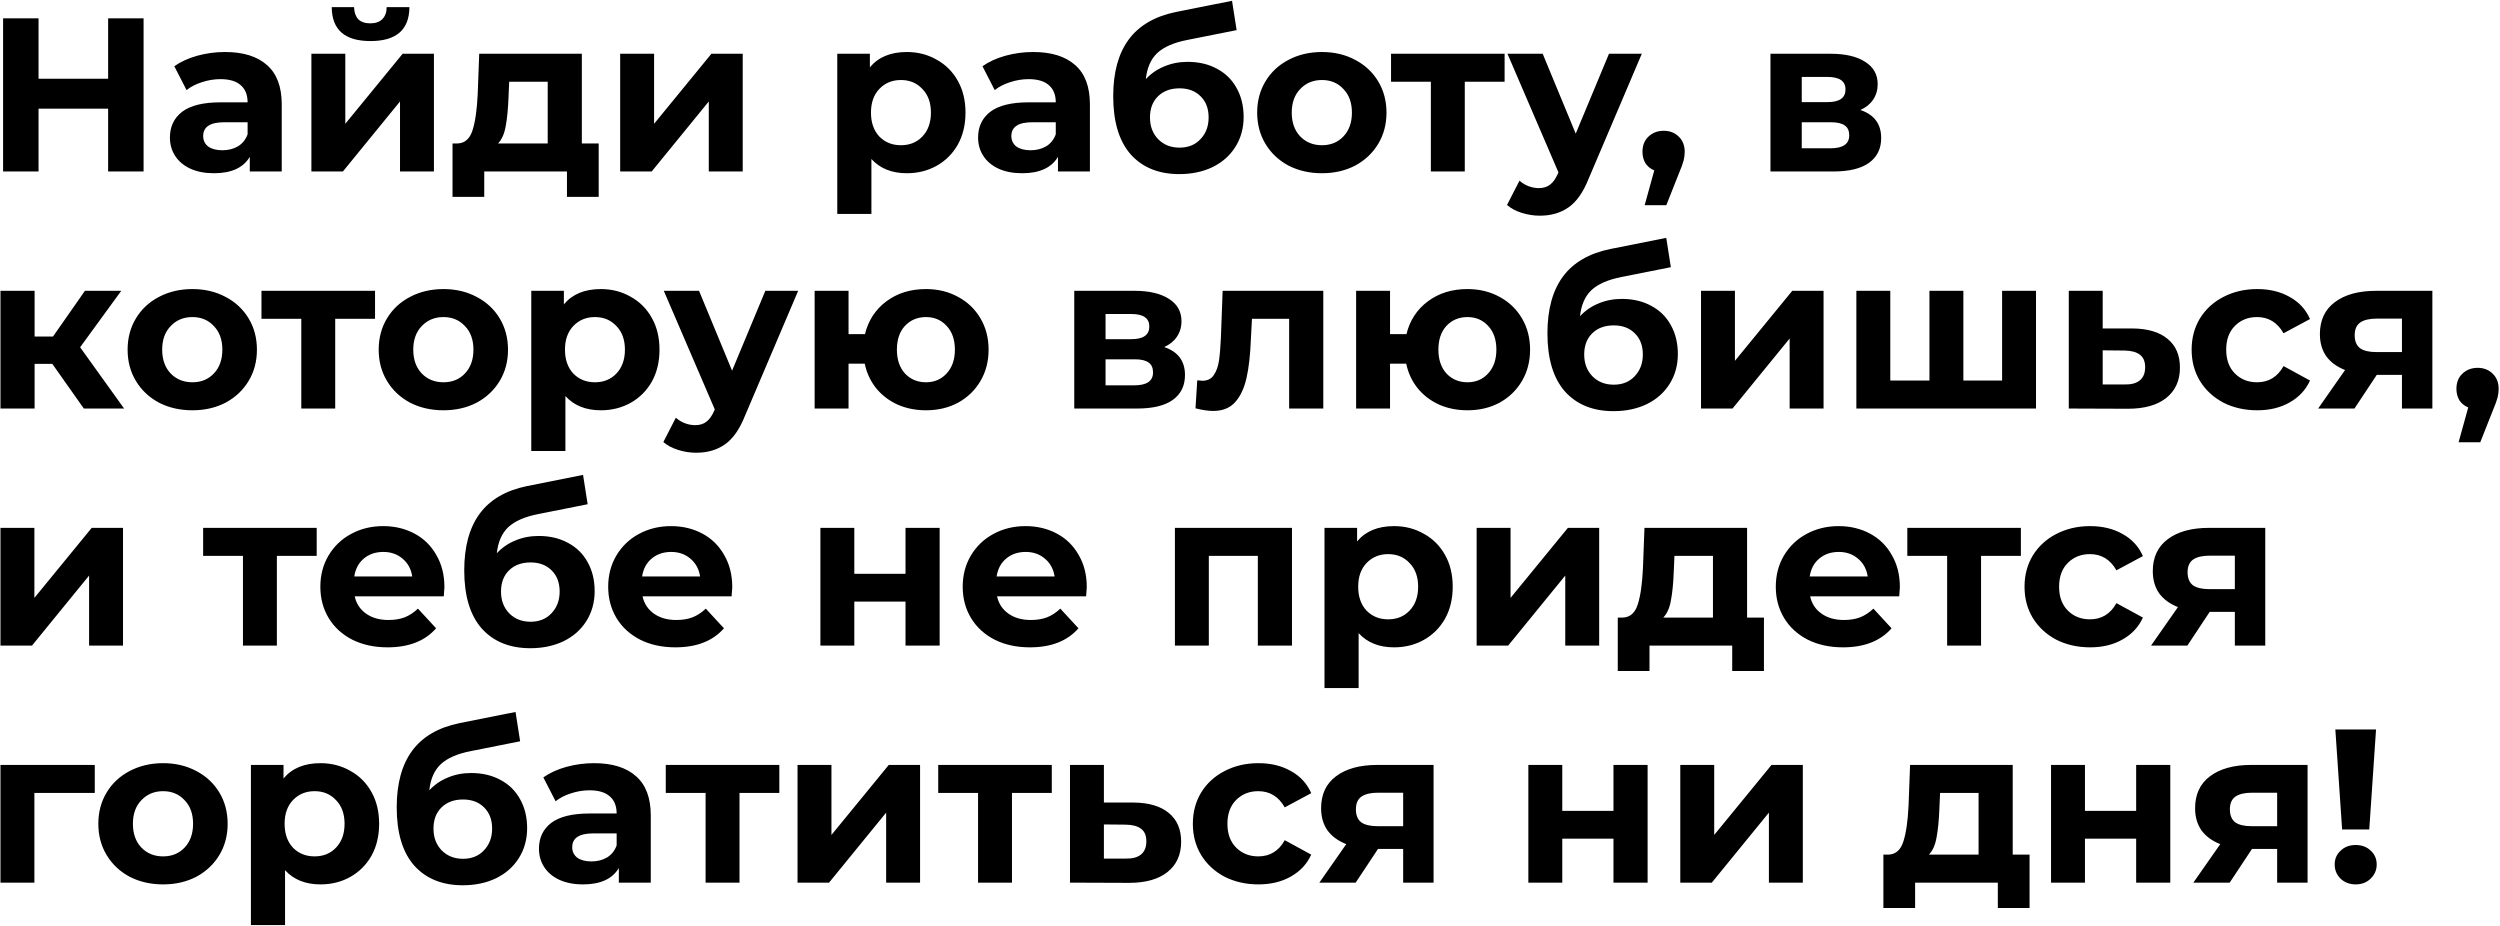 <?xml version="1.0" encoding="UTF-8"?> <svg xmlns="http://www.w3.org/2000/svg" width="1371" height="508" viewBox="0 0 1371 508" fill="none"> <path d="M78.738 10.041V94.041H59.298V59.601H21.138V94.041H1.698V10.041H21.138V43.161H59.298V10.041H78.738ZM123.424 28.521C133.424 28.521 141.104 30.921 146.464 35.721C151.824 40.441 154.504 47.601 154.504 57.201V94.041H136.984V86.001C133.464 92.001 126.904 95.001 117.304 95.001C112.344 95.001 108.024 94.161 104.344 92.481C100.744 90.801 97.984 88.481 96.064 85.521C94.144 82.561 93.184 79.201 93.184 75.441C93.184 69.441 95.424 64.721 99.904 61.281C104.464 57.841 111.464 56.121 120.904 56.121H135.784C135.784 52.041 134.544 48.921 132.064 46.761C129.584 44.521 125.864 43.401 120.904 43.401C117.464 43.401 114.064 43.961 110.704 45.081C107.424 46.121 104.624 47.561 102.304 49.401L95.584 36.321C99.104 33.841 103.304 31.921 108.184 30.561C113.144 29.201 118.224 28.521 123.424 28.521ZM121.984 82.401C125.184 82.401 128.024 81.681 130.504 80.241C132.984 78.721 134.744 76.521 135.784 73.641V67.041H122.944C115.264 67.041 111.424 69.561 111.424 74.601C111.424 77.001 112.344 78.921 114.184 80.361C116.104 81.721 118.704 82.401 121.984 82.401ZM170.766 29.481H189.366V67.881L220.806 29.481H237.966V94.041H219.366V55.641L188.046 94.041H170.766V29.481ZM203.166 22.521C189.086 22.521 182.006 16.321 181.926 3.921H194.166C194.246 6.721 195.006 8.921 196.446 10.521C197.966 12.041 200.166 12.801 203.046 12.801C205.926 12.801 208.126 12.041 209.646 10.521C211.246 8.921 212.046 6.721 212.046 3.921H224.526C224.446 16.321 217.326 22.521 203.166 22.521ZM328.321 78.681V107.961H310.921V94.041H265.561V107.961H248.161V78.681H250.801C254.801 78.601 257.561 76.241 259.081 71.601C260.601 66.961 261.561 60.361 261.961 51.801L262.801 29.481H319.081V78.681H328.321ZM278.881 53.121C278.641 59.681 278.121 65.041 277.321 69.201C276.601 73.361 275.201 76.521 273.121 78.681H300.361V44.841H279.241L278.881 53.121ZM340.102 29.481H358.702V67.881L390.142 29.481H407.302V94.041H388.702V55.641L357.382 94.041H340.102V29.481ZM497.321 28.521C503.321 28.521 508.761 29.921 513.641 32.721C518.601 35.441 522.481 39.321 525.281 44.361C528.081 49.321 529.481 55.121 529.481 61.761C529.481 68.401 528.081 74.241 525.281 79.281C522.481 84.241 518.601 88.121 513.641 90.921C508.761 93.641 503.321 95.001 497.321 95.001C489.081 95.001 482.601 92.401 477.881 87.201V117.321H459.161V29.481H477.041V36.921C481.681 31.321 488.441 28.521 497.321 28.521ZM494.081 79.641C498.881 79.641 502.801 78.041 505.841 74.841C508.961 71.561 510.521 67.201 510.521 61.761C510.521 56.321 508.961 52.001 505.841 48.801C502.801 45.521 498.881 43.881 494.081 43.881C489.281 43.881 485.321 45.521 482.201 48.801C479.161 52.001 477.641 56.321 477.641 61.761C477.641 67.201 479.161 71.561 482.201 74.841C485.321 78.041 489.281 79.641 494.081 79.641ZM566.627 28.521C576.627 28.521 584.307 30.921 589.667 35.721C595.027 40.441 597.707 47.601 597.707 57.201V94.041H580.187V86.001C576.667 92.001 570.107 95.001 560.507 95.001C555.547 95.001 551.227 94.161 547.547 92.481C543.947 90.801 541.187 88.481 539.267 85.521C537.347 82.561 536.387 79.201 536.387 75.441C536.387 69.441 538.627 64.721 543.107 61.281C547.667 57.841 554.667 56.121 564.107 56.121H578.987C578.987 52.041 577.747 48.921 575.267 46.761C572.787 44.521 569.067 43.401 564.107 43.401C560.667 43.401 557.267 43.961 553.907 45.081C550.627 46.121 547.827 47.561 545.507 49.401L538.787 36.321C542.307 33.841 546.507 31.921 551.387 30.561C556.347 29.201 561.427 28.521 566.627 28.521ZM565.187 82.401C568.387 82.401 571.227 81.681 573.707 80.241C576.187 78.721 577.947 76.521 578.987 73.641V67.041H566.147C558.467 67.041 554.627 69.561 554.627 74.601C554.627 77.001 555.547 78.921 557.387 80.361C559.307 81.721 561.907 82.401 565.187 82.401ZM651.289 33.921C657.449 33.921 662.849 35.201 667.489 37.761C672.129 40.241 675.689 43.761 678.169 48.321C680.729 52.881 682.009 58.161 682.009 64.161C682.009 70.321 680.489 75.801 677.449 80.601C674.489 85.321 670.329 89.001 664.969 91.641C659.609 94.201 653.529 95.481 646.729 95.481C635.449 95.481 626.569 91.881 620.089 84.681C613.689 77.401 610.489 66.761 610.489 52.761C610.489 39.801 613.289 29.481 618.889 21.801C624.569 14.041 633.249 8.961 644.929 6.561L675.649 0.441L678.169 16.521L651.049 21.921C643.689 23.361 638.209 25.761 634.609 29.121C631.089 32.481 629.009 37.241 628.369 43.401C631.169 40.361 634.529 38.041 638.449 36.441C642.369 34.761 646.649 33.921 651.289 33.921ZM646.849 80.961C651.649 80.961 655.489 79.401 658.369 76.281C661.329 73.161 662.809 69.201 662.809 64.401C662.809 59.521 661.329 55.641 658.369 52.761C655.489 49.881 651.649 48.441 646.849 48.441C641.969 48.441 638.049 49.881 635.089 52.761C632.129 55.641 630.649 59.521 630.649 64.401C630.649 69.281 632.169 73.281 635.209 76.401C638.249 79.441 642.129 80.961 646.849 80.961ZM724.951 95.001C718.151 95.001 712.031 93.601 706.591 90.801C701.231 87.921 697.031 83.961 693.991 78.921C690.951 73.881 689.431 68.161 689.431 61.761C689.431 55.361 690.951 49.641 693.991 44.601C697.031 39.561 701.231 35.641 706.591 32.841C712.031 29.961 718.151 28.521 724.951 28.521C731.751 28.521 737.831 29.961 743.191 32.841C748.551 35.641 752.751 39.561 755.791 44.601C758.831 49.641 760.351 55.361 760.351 61.761C760.351 68.161 758.831 73.881 755.791 78.921C752.751 83.961 748.551 87.921 743.191 90.801C737.831 93.601 731.751 95.001 724.951 95.001ZM724.951 79.641C729.751 79.641 733.671 78.041 736.711 74.841C739.831 71.561 741.391 67.201 741.391 61.761C741.391 56.321 739.831 52.001 736.711 48.801C733.671 45.521 729.751 43.881 724.951 43.881C720.151 43.881 716.191 45.521 713.071 48.801C709.951 52.001 708.391 56.321 708.391 61.761C708.391 67.201 709.951 71.561 713.071 74.841C716.191 78.041 720.151 79.641 724.951 79.641ZM825.123 44.841H803.283V94.041H784.683V44.841H762.843V29.481H825.123V44.841ZM900.368 29.481L871.208 98.001C868.248 105.441 864.568 110.681 860.168 113.721C855.848 116.761 850.608 118.281 844.448 118.281C841.088 118.281 837.768 117.761 834.488 116.721C831.208 115.681 828.528 114.241 826.447 112.401L833.288 99.081C834.728 100.361 836.368 101.361 838.208 102.081C840.128 102.801 842.008 103.161 843.848 103.161C846.408 103.161 848.488 102.521 850.088 101.241C851.688 100.041 853.128 98.001 854.408 95.121L854.648 94.521L826.688 29.481H846.008L864.128 73.281L882.368 29.481H900.368ZM912.371 71.721C915.731 71.721 918.491 72.801 920.651 74.961C922.811 77.041 923.891 79.801 923.891 83.241C923.891 84.841 923.691 86.441 923.291 88.041C922.891 89.641 922.011 92.041 920.651 95.241L913.811 112.521H901.931L907.211 93.441C905.211 92.641 903.611 91.361 902.411 89.601C901.291 87.761 900.731 85.641 900.731 83.241C900.731 79.801 901.811 77.041 903.971 74.961C906.211 72.801 909.011 71.721 912.371 71.721ZM1020.24 60.321C1027.84 62.881 1031.64 68.001 1031.64 75.681C1031.64 81.521 1029.44 86.041 1025.04 89.241C1020.64 92.441 1014.08 94.041 1005.36 94.041H970.922V29.481H1003.92C1012 29.481 1018.32 30.961 1022.88 33.921C1027.44 36.801 1029.72 40.881 1029.72 46.161C1029.72 49.361 1028.88 52.201 1027.2 54.681C1025.6 57.081 1023.28 58.961 1020.24 60.321ZM988.082 56.001H1002.24C1008.8 56.001 1012.08 53.681 1012.08 49.041C1012.08 44.481 1008.8 42.201 1002.24 42.201H988.082V56.001ZM1003.8 81.321C1010.68 81.321 1014.12 78.961 1014.12 74.241C1014.12 71.761 1013.32 69.961 1011.72 68.841C1010.12 67.641 1007.6 67.041 1004.16 67.041H988.082V81.321H1003.8ZM28.698 199.561H18.978V224.041H0.258V159.481H18.978V184.561H29.058L46.578 159.481H66.498L43.938 190.441L68.058 224.041H45.978L28.698 199.561ZM105.498 225.001C98.698 225.001 92.578 223.601 87.138 220.801C81.778 217.921 77.578 213.961 74.538 208.921C71.498 203.881 69.978 198.161 69.978 191.761C69.978 185.361 71.498 179.641 74.538 174.601C77.578 169.561 81.778 165.641 87.138 162.841C92.578 159.961 98.698 158.521 105.498 158.521C112.298 158.521 118.378 159.961 123.738 162.841C129.098 165.641 133.298 169.561 136.338 174.601C139.378 179.641 140.898 185.361 140.898 191.761C140.898 198.161 139.378 203.881 136.338 208.921C133.298 213.961 129.098 217.921 123.738 220.801C118.378 223.601 112.298 225.001 105.498 225.001ZM105.498 209.641C110.298 209.641 114.218 208.041 117.258 204.841C120.378 201.561 121.938 197.201 121.938 191.761C121.938 186.321 120.378 182.001 117.258 178.801C114.218 175.521 110.298 173.881 105.498 173.881C100.698 173.881 96.738 175.521 93.618 178.801C90.498 182.001 88.938 186.321 88.938 191.761C88.938 197.201 90.498 201.561 93.618 204.841C96.738 208.041 100.698 209.641 105.498 209.641ZM205.67 174.841H183.83V224.041H165.23V174.841H143.39V159.481H205.67V174.841ZM243.193 225.001C236.393 225.001 230.273 223.601 224.833 220.801C219.473 217.921 215.273 213.961 212.233 208.921C209.193 203.881 207.673 198.161 207.673 191.761C207.673 185.361 209.193 179.641 212.233 174.601C215.273 169.561 219.473 165.641 224.833 162.841C230.273 159.961 236.393 158.521 243.193 158.521C249.993 158.521 256.073 159.961 261.433 162.841C266.793 165.641 270.993 169.561 274.033 174.601C277.073 179.641 278.593 185.361 278.593 191.761C278.593 198.161 277.073 203.881 274.033 208.921C270.993 213.961 266.793 217.921 261.433 220.801C256.073 223.601 249.993 225.001 243.193 225.001ZM243.193 209.641C247.993 209.641 251.913 208.041 254.953 204.841C258.073 201.561 259.633 197.201 259.633 191.761C259.633 186.321 258.073 182.001 254.953 178.801C251.913 175.521 247.993 173.881 243.193 173.881C238.393 173.881 234.433 175.521 231.313 178.801C228.193 182.001 226.633 186.321 226.633 191.761C226.633 197.201 228.193 201.561 231.313 204.841C234.433 208.041 238.393 209.641 243.193 209.641ZM329.509 158.521C335.509 158.521 340.949 159.921 345.829 162.721C350.789 165.441 354.669 169.321 357.469 174.361C360.269 179.321 361.669 185.121 361.669 191.761C361.669 198.401 360.269 204.241 357.469 209.281C354.669 214.241 350.789 218.121 345.829 220.921C340.949 223.641 335.509 225.001 329.509 225.001C321.269 225.001 314.789 222.401 310.069 217.201V247.321H291.349V159.481H309.229V166.921C313.869 161.321 320.629 158.521 329.509 158.521ZM326.269 209.641C331.069 209.641 334.989 208.041 338.029 204.841C341.149 201.561 342.709 197.201 342.709 191.761C342.709 186.321 341.149 182.001 338.029 178.801C334.989 175.521 331.069 173.881 326.269 173.881C321.469 173.881 317.509 175.521 314.389 178.801C311.349 182.001 309.829 186.321 309.829 191.761C309.829 197.201 311.349 201.561 314.389 204.841C317.509 208.041 321.469 209.641 326.269 209.641ZM437.711 159.481L408.551 228.001C405.591 235.441 401.911 240.681 397.511 243.721C393.191 246.761 387.951 248.281 381.791 248.281C378.431 248.281 375.111 247.761 371.831 246.721C368.551 245.681 365.871 244.241 363.791 242.401L370.631 229.081C372.071 230.361 373.711 231.361 375.551 232.081C377.471 232.801 379.351 233.161 381.191 233.161C383.751 233.161 385.831 232.521 387.431 231.241C389.031 230.041 390.471 228.001 391.751 225.121L391.991 224.521L364.031 159.481H383.351L401.471 203.281L419.711 159.481H437.711ZM507.822 158.521C514.382 158.521 520.262 159.961 525.462 162.841C530.662 165.641 534.742 169.561 537.702 174.601C540.662 179.641 542.142 185.361 542.142 191.761C542.142 198.161 540.662 203.881 537.702 208.921C534.742 213.961 530.662 217.921 525.462 220.801C520.262 223.601 514.382 225.001 507.822 225.001C502.142 225.001 496.942 223.961 492.222 221.881C487.502 219.721 483.582 216.721 480.462 212.881C477.342 208.961 475.262 204.481 474.222 199.441H465.342V224.041H446.742V159.481H465.342V183.241H474.342C476.182 175.721 480.102 169.721 486.102 165.241C492.102 160.761 499.342 158.521 507.822 158.521ZM507.822 209.641C512.382 209.641 516.142 208.041 519.102 204.841C522.142 201.561 523.662 197.201 523.662 191.761C523.662 186.241 522.142 181.881 519.102 178.681C516.142 175.481 512.382 173.881 507.822 173.881C503.182 173.881 499.342 175.481 496.302 178.681C493.342 181.881 491.862 186.241 491.862 191.761C491.862 197.201 493.342 201.561 496.302 204.841C499.342 208.041 503.182 209.641 507.822 209.641ZM638.445 190.321C646.045 192.881 649.845 198.001 649.845 205.681C649.845 211.521 647.645 216.041 643.245 219.241C638.845 222.441 632.285 224.041 623.565 224.041H589.125V159.481H622.125C630.205 159.481 636.525 160.961 641.085 163.921C645.645 166.801 647.925 170.881 647.925 176.161C647.925 179.361 647.085 182.201 645.405 184.681C643.805 187.081 641.485 188.961 638.445 190.321ZM606.285 186.001H620.445C627.005 186.001 630.285 183.681 630.285 179.041C630.285 174.481 627.005 172.201 620.445 172.201H606.285V186.001ZM622.005 211.321C628.885 211.321 632.325 208.961 632.325 204.241C632.325 201.761 631.525 199.961 629.925 198.841C628.325 197.641 625.805 197.041 622.365 197.041H606.285V211.321H622.005ZM725.693 159.481V224.041H706.973V174.841H686.573L685.973 186.241C685.653 194.721 684.853 201.761 683.573 207.361C682.293 212.961 680.213 217.361 677.333 220.561C674.453 223.761 670.453 225.361 665.333 225.361C662.613 225.361 659.373 224.881 655.613 223.921L656.573 208.561C657.853 208.721 658.773 208.801 659.333 208.801C662.133 208.801 664.213 207.801 665.573 205.801C667.013 203.721 667.973 201.121 668.453 198.001C668.933 194.801 669.293 190.601 669.533 185.401L670.493 159.481H725.693ZM804.775 158.521C811.335 158.521 817.215 159.961 822.415 162.841C827.615 165.641 831.695 169.561 834.655 174.601C837.615 179.641 839.095 185.361 839.095 191.761C839.095 198.161 837.615 203.881 834.655 208.921C831.695 213.961 827.615 217.921 822.415 220.801C817.215 223.601 811.335 225.001 804.775 225.001C799.095 225.001 793.895 223.961 789.175 221.881C784.455 219.721 780.535 216.721 777.415 212.881C774.295 208.961 772.215 204.481 771.175 199.441H762.295V224.041H743.695V159.481H762.295V183.241H771.295C773.135 175.721 777.055 169.721 783.055 165.241C789.055 160.761 796.295 158.521 804.775 158.521ZM804.775 209.641C809.335 209.641 813.095 208.041 816.055 204.841C819.095 201.561 820.615 197.201 820.615 191.761C820.615 186.241 819.095 181.881 816.055 178.681C813.095 175.481 809.335 173.881 804.775 173.881C800.135 173.881 796.295 175.481 793.255 178.681C790.295 181.881 788.815 186.241 788.815 191.761C788.815 197.201 790.295 201.561 793.255 204.841C796.295 208.041 800.135 209.641 804.775 209.641ZM889.414 163.921C895.574 163.921 900.974 165.201 905.614 167.761C910.254 170.241 913.814 173.761 916.294 178.321C918.854 182.881 920.134 188.161 920.134 194.161C920.134 200.321 918.614 205.801 915.574 210.601C912.614 215.321 908.454 219.001 903.094 221.641C897.734 224.201 891.654 225.481 884.854 225.481C873.574 225.481 864.694 221.881 858.214 214.681C851.814 207.401 848.614 196.761 848.614 182.761C848.614 169.801 851.414 159.481 857.014 151.801C862.694 144.041 871.374 138.961 883.054 136.561L913.774 130.441L916.294 146.521L889.174 151.921C881.814 153.361 876.334 155.761 872.734 159.121C869.214 162.481 867.134 167.241 866.494 173.401C869.294 170.361 872.654 168.041 876.574 166.441C880.494 164.761 884.774 163.921 889.414 163.921ZM884.974 210.961C889.774 210.961 893.614 209.401 896.494 206.281C899.454 203.161 900.934 199.201 900.934 194.401C900.934 189.521 899.454 185.641 896.494 182.761C893.614 179.881 889.774 178.441 884.974 178.441C880.094 178.441 876.174 179.881 873.214 182.761C870.254 185.641 868.774 189.521 868.774 194.401C868.774 199.281 870.294 203.281 873.334 206.401C876.374 209.441 880.254 210.961 884.974 210.961ZM932.836 159.481H951.436V197.881L982.876 159.481H1000.04V224.041H981.436V185.641L950.116 224.041H932.836V159.481ZM1116.55 159.481V224.041H1018.03V159.481H1036.63V208.681H1058.11V159.481H1076.71V208.681H1097.95V159.481H1116.55ZM1169.44 180.121C1177.84 180.201 1184.28 182.121 1188.76 185.881C1193.24 189.561 1195.48 194.801 1195.48 201.601C1195.48 208.721 1192.96 214.281 1187.92 218.281C1182.96 222.201 1175.96 224.161 1166.92 224.161L1134.52 224.041V159.481H1153.12V180.121H1169.44ZM1165.24 210.841C1168.84 210.921 1171.6 210.161 1173.52 208.561C1175.44 206.961 1176.4 204.561 1176.4 201.361C1176.4 198.241 1175.44 195.961 1173.52 194.521C1171.68 193.081 1168.92 192.321 1165.24 192.241L1153.12 192.121V210.841H1165.24ZM1237.89 225.001C1231.01 225.001 1224.81 223.601 1219.29 220.801C1213.85 217.921 1209.57 213.961 1206.45 208.921C1203.41 203.881 1201.89 198.161 1201.89 191.761C1201.89 185.361 1203.41 179.641 1206.45 174.601C1209.57 169.561 1213.85 165.641 1219.29 162.841C1224.81 159.961 1231.01 158.521 1237.89 158.521C1244.69 158.521 1250.61 159.961 1255.65 162.841C1260.77 165.641 1264.49 169.681 1266.81 174.961L1252.29 182.761C1248.93 176.841 1244.09 173.881 1237.77 173.881C1232.89 173.881 1228.85 175.481 1225.65 178.681C1222.45 181.881 1220.85 186.241 1220.85 191.761C1220.85 197.281 1222.45 201.641 1225.65 204.841C1228.85 208.041 1232.89 209.641 1237.77 209.641C1244.17 209.641 1249.01 206.681 1252.29 200.761L1266.81 208.681C1264.49 213.801 1260.77 217.801 1255.65 220.681C1250.61 223.561 1244.69 225.001 1237.89 225.001ZM1333.91 159.481V224.041H1317.23V205.561H1303.43L1291.19 224.041H1271.27L1286.03 202.921C1281.55 201.161 1278.11 198.641 1275.71 195.361C1273.39 192.001 1272.23 187.961 1272.23 183.241C1272.23 175.641 1274.95 169.801 1280.39 165.721C1285.91 161.561 1293.47 159.481 1303.07 159.481H1333.91ZM1303.43 174.721C1299.43 174.721 1296.39 175.441 1294.31 176.881C1292.31 178.321 1291.31 180.641 1291.31 183.841C1291.31 187.041 1292.27 189.401 1294.19 190.921C1296.19 192.361 1299.19 193.081 1303.19 193.081H1317.23V174.721H1303.43ZM1358.74 201.721C1362.1 201.721 1364.86 202.801 1367.02 204.961C1369.18 207.041 1370.26 209.801 1370.26 213.241C1370.26 214.841 1370.06 216.441 1369.66 218.041C1369.26 219.641 1368.38 222.041 1367.02 225.241L1360.18 242.521H1348.3L1353.58 223.441C1351.58 222.641 1349.98 221.361 1348.78 219.601C1347.66 217.761 1347.1 215.641 1347.1 213.241C1347.1 209.801 1348.18 207.041 1350.34 204.961C1352.58 202.801 1355.38 201.721 1358.74 201.721ZM0.258 289.481H18.858V327.881L50.298 289.481H67.458V354.041H48.858V315.641L17.538 354.041H0.258V289.481ZM173.678 304.841H151.838V354.041H133.238V304.841H111.398V289.481H173.678V304.841ZM243.721 322.001C243.721 322.241 243.601 323.921 243.361 327.041H194.521C195.401 331.041 197.481 334.201 200.761 336.521C204.041 338.841 208.121 340.001 213.001 340.001C216.361 340.001 219.321 339.521 221.881 338.561C224.521 337.521 226.961 335.921 229.201 333.761L239.161 344.561C233.081 351.521 224.201 355.001 212.521 355.001C205.241 355.001 198.801 353.601 193.201 350.801C187.601 347.921 183.281 343.961 180.241 338.921C177.201 333.881 175.681 328.161 175.681 321.761C175.681 315.441 177.161 309.761 180.121 304.721C183.161 299.601 187.281 295.641 192.481 292.841C197.761 289.961 203.641 288.521 210.121 288.521C216.441 288.521 222.161 289.881 227.281 292.601C232.401 295.321 236.401 299.241 239.281 304.361C242.241 309.401 243.721 315.281 243.721 322.001ZM210.241 302.681C206.001 302.681 202.441 303.881 199.561 306.281C196.681 308.681 194.921 311.961 194.281 316.121H226.081C225.441 312.041 223.681 308.801 220.801 306.401C217.921 303.921 214.401 302.681 210.241 302.681ZM295.39 293.921C301.55 293.921 306.95 295.201 311.59 297.761C316.23 300.241 319.79 303.761 322.27 308.321C324.83 312.881 326.11 318.161 326.11 324.161C326.11 330.321 324.59 335.801 321.55 340.601C318.59 345.321 314.43 349.001 309.07 351.641C303.71 354.201 297.63 355.481 290.83 355.481C279.55 355.481 270.67 351.881 264.19 344.681C257.79 337.401 254.59 326.761 254.59 312.761C254.59 299.801 257.39 289.481 262.99 281.801C268.67 274.041 277.35 268.961 289.03 266.561L319.75 260.441L322.27 276.521L295.15 281.921C287.79 283.361 282.31 285.761 278.71 289.121C275.19 292.481 273.11 297.241 272.47 303.401C275.27 300.361 278.63 298.041 282.55 296.441C286.47 294.761 290.75 293.921 295.39 293.921ZM290.95 340.961C295.75 340.961 299.59 339.401 302.47 336.281C305.43 333.161 306.91 329.201 306.91 324.401C306.91 319.521 305.43 315.641 302.47 312.761C299.59 309.881 295.75 308.441 290.95 308.441C286.07 308.441 282.15 309.881 279.19 312.761C276.23 315.641 274.75 319.521 274.75 324.401C274.75 329.281 276.27 333.281 279.31 336.401C282.35 339.441 286.23 340.961 290.95 340.961ZM401.573 322.001C401.573 322.241 401.453 323.921 401.213 327.041H352.373C353.253 331.041 355.333 334.201 358.613 336.521C361.893 338.841 365.973 340.001 370.853 340.001C374.213 340.001 377.173 339.521 379.733 338.561C382.373 337.521 384.813 335.921 387.053 333.761L397.013 344.561C390.933 351.521 382.053 355.001 370.373 355.001C363.093 355.001 356.653 353.601 351.053 350.801C345.453 347.921 341.133 343.961 338.093 338.921C335.053 333.881 333.533 328.161 333.533 321.761C333.533 315.441 335.013 309.761 337.973 304.721C341.013 299.601 345.133 295.641 350.333 292.841C355.613 289.961 361.493 288.521 367.973 288.521C374.293 288.521 380.013 289.881 385.133 292.601C390.253 295.321 394.253 299.241 397.133 304.361C400.093 309.401 401.573 315.281 401.573 322.001ZM368.093 302.681C363.853 302.681 360.293 303.881 357.413 306.281C354.533 308.681 352.773 311.961 352.133 316.121H383.933C383.293 312.041 381.533 308.801 378.653 306.401C375.773 303.921 372.253 302.681 368.093 302.681ZM449.906 289.481H468.506V314.681H496.586V289.481H515.306V354.041H496.586V329.921H468.506V354.041H449.906V289.481ZM595.987 322.001C595.987 322.241 595.867 323.921 595.627 327.041H546.787C547.667 331.041 549.747 334.201 553.027 336.521C556.307 338.841 560.387 340.001 565.267 340.001C568.627 340.001 571.587 339.521 574.147 338.561C576.787 337.521 579.227 335.921 581.467 333.761L591.427 344.561C585.347 351.521 576.467 355.001 564.787 355.001C557.507 355.001 551.067 353.601 545.467 350.801C539.867 347.921 535.547 343.961 532.507 338.921C529.467 333.881 527.947 328.161 527.947 321.761C527.947 315.441 529.427 309.761 532.387 304.721C535.427 299.601 539.547 295.641 544.747 292.841C550.027 289.961 555.907 288.521 562.387 288.521C568.707 288.521 574.427 289.881 579.547 292.601C584.667 295.321 588.667 299.241 591.547 304.361C594.507 309.401 595.987 315.281 595.987 322.001ZM562.507 302.681C558.267 302.681 554.707 303.881 551.827 306.281C548.947 308.681 547.187 311.961 546.547 316.121H578.347C577.707 312.041 575.947 308.801 573.067 306.401C570.187 303.921 566.667 302.681 562.507 302.681ZM708.52 289.481V354.041H689.8V304.841H662.92V354.041H644.32V289.481H708.52ZM764.509 288.521C770.509 288.521 775.949 289.921 780.829 292.721C785.789 295.441 789.669 299.321 792.469 304.361C795.269 309.321 796.669 315.121 796.669 321.761C796.669 328.401 795.269 334.241 792.469 339.281C789.669 344.241 785.789 348.121 780.829 350.921C775.949 353.641 770.509 355.001 764.509 355.001C756.269 355.001 749.789 352.401 745.069 347.201V377.321H726.349V289.481H744.229V296.921C748.869 291.321 755.629 288.521 764.509 288.521ZM761.269 339.641C766.069 339.641 769.989 338.041 773.029 334.841C776.149 331.561 777.709 327.201 777.709 321.761C777.709 316.321 776.149 312.001 773.029 308.801C769.989 305.521 766.069 303.881 761.269 303.881C756.469 303.881 752.509 305.521 749.389 308.801C746.349 312.001 744.829 316.321 744.829 321.761C744.829 327.201 746.349 331.561 749.389 334.841C752.509 338.041 756.469 339.641 761.269 339.641ZM809.789 289.481H828.389V327.881L859.829 289.481H876.989V354.041H858.389V315.641L827.069 354.041H809.789V289.481ZM967.344 338.681V367.961H949.944V354.041H904.584V367.961H887.184V338.681H889.824C893.824 338.601 896.584 336.241 898.104 331.601C899.624 326.961 900.584 320.361 900.984 311.801L901.824 289.481H958.104V338.681H967.344ZM917.904 313.121C917.664 319.681 917.144 325.041 916.344 329.201C915.624 333.361 914.224 336.521 912.144 338.681H939.384V304.841H918.264L917.904 313.121ZM1041.89 322.001C1041.89 322.241 1041.77 323.921 1041.53 327.041H992.685C993.565 331.041 995.645 334.201 998.925 336.521C1002.21 338.841 1006.29 340.001 1011.17 340.001C1014.53 340.001 1017.49 339.521 1020.05 338.561C1022.69 337.521 1025.13 335.921 1027.37 333.761L1037.33 344.561C1031.25 351.521 1022.37 355.001 1010.69 355.001C1003.41 355.001 996.965 353.601 991.365 350.801C985.765 347.921 981.445 343.961 978.405 338.921C975.365 333.881 973.845 328.161 973.845 321.761C973.845 315.441 975.325 309.761 978.285 304.721C981.325 299.601 985.445 295.641 990.645 292.841C995.925 289.961 1001.81 288.521 1008.29 288.521C1014.61 288.521 1020.33 289.881 1025.45 292.601C1030.57 295.321 1034.57 299.241 1037.45 304.361C1040.41 309.401 1041.89 315.281 1041.89 322.001ZM1008.41 302.681C1004.17 302.681 1000.61 303.881 997.725 306.281C994.845 308.681 993.085 311.961 992.445 316.121H1024.25C1023.61 312.041 1021.85 308.801 1018.97 306.401C1016.09 303.921 1012.57 302.681 1008.41 302.681ZM1108.25 304.841H1086.41V354.041H1067.81V304.841H1045.97V289.481H1108.25V304.841ZM1146.25 355.001C1139.37 355.001 1133.17 353.601 1127.65 350.801C1122.21 347.921 1117.93 343.961 1114.81 338.921C1111.77 333.881 1110.25 328.161 1110.25 321.761C1110.25 315.361 1111.77 309.641 1114.81 304.601C1117.93 299.561 1122.21 295.641 1127.65 292.841C1133.17 289.961 1139.37 288.521 1146.25 288.521C1153.05 288.521 1158.97 289.961 1164.01 292.841C1169.13 295.641 1172.85 299.681 1175.17 304.961L1160.65 312.761C1157.29 306.841 1152.45 303.881 1146.13 303.881C1141.25 303.881 1137.21 305.481 1134.01 308.681C1130.81 311.881 1129.21 316.241 1129.21 321.761C1129.21 327.281 1130.81 331.641 1134.01 334.841C1137.21 338.041 1141.25 339.641 1146.13 339.641C1152.53 339.641 1157.37 336.681 1160.65 330.761L1175.17 338.681C1172.85 343.801 1169.13 347.801 1164.01 350.681C1158.97 353.561 1153.05 355.001 1146.25 355.001ZM1242.27 289.481V354.041H1225.59V335.561H1211.79L1199.55 354.041H1179.63L1194.39 332.921C1189.91 331.161 1186.47 328.641 1184.07 325.361C1181.75 322.001 1180.59 317.961 1180.59 313.241C1180.59 305.641 1183.31 299.801 1188.75 295.721C1194.27 291.561 1201.83 289.481 1211.43 289.481H1242.27ZM1211.79 304.721C1207.79 304.721 1204.75 305.441 1202.67 306.881C1200.67 308.321 1199.67 310.641 1199.67 313.841C1199.67 317.041 1200.63 319.401 1202.55 320.921C1204.55 322.361 1207.55 323.081 1211.55 323.081H1225.59V304.721H1211.79ZM51.978 434.841H18.858V484.041H0.258V419.481H51.978V434.841ZM89.443 485.001C82.643 485.001 76.523 483.601 71.083 480.801C65.723 477.921 61.523 473.961 58.483 468.921C55.443 463.881 53.923 458.161 53.923 451.761C53.923 445.361 55.443 439.641 58.483 434.601C61.523 429.561 65.723 425.641 71.083 422.841C76.523 419.961 82.643 418.521 89.443 418.521C96.243 418.521 102.323 419.961 107.683 422.841C113.043 425.641 117.243 429.561 120.283 434.601C123.323 439.641 124.843 445.361 124.843 451.761C124.843 458.161 123.323 463.881 120.283 468.921C117.243 473.961 113.043 477.921 107.683 480.801C102.323 483.601 96.243 485.001 89.443 485.001ZM89.443 469.641C94.243 469.641 98.163 468.041 101.203 464.841C104.323 461.561 105.883 457.201 105.883 451.761C105.883 446.321 104.323 442.001 101.203 438.801C98.163 435.521 94.243 433.881 89.443 433.881C84.643 433.881 80.683 435.521 77.563 438.801C74.443 442.001 72.883 446.321 72.883 451.761C72.883 457.201 74.443 461.561 77.563 464.841C80.683 468.041 84.643 469.641 89.443 469.641ZM175.759 418.521C181.759 418.521 187.199 419.921 192.079 422.721C197.039 425.441 200.919 429.321 203.719 434.361C206.519 439.321 207.919 445.121 207.919 451.761C207.919 458.401 206.519 464.241 203.719 469.281C200.919 474.241 197.039 478.121 192.079 480.921C187.199 483.641 181.759 485.001 175.759 485.001C167.519 485.001 161.039 482.401 156.319 477.201V507.321H137.599V419.481H155.479V426.921C160.119 421.321 166.879 418.521 175.759 418.521ZM172.519 469.641C177.319 469.641 181.239 468.041 184.279 464.841C187.399 461.561 188.959 457.201 188.959 451.761C188.959 446.321 187.399 442.001 184.279 438.801C181.239 435.521 177.319 433.881 172.519 433.881C167.719 433.881 163.759 435.521 160.639 438.801C157.599 442.001 156.079 446.321 156.079 451.761C156.079 457.201 157.599 461.561 160.639 464.841C163.759 468.041 167.719 469.641 172.519 469.641ZM258.359 423.921C264.519 423.921 269.919 425.201 274.559 427.761C279.199 430.241 282.759 433.761 285.239 438.321C287.799 442.881 289.079 448.161 289.079 454.161C289.079 460.321 287.559 465.801 284.519 470.601C281.559 475.321 277.399 479.001 272.039 481.641C266.679 484.201 260.599 485.481 253.799 485.481C242.519 485.481 233.639 481.881 227.159 474.681C220.759 467.401 217.559 456.761 217.559 442.761C217.559 429.801 220.359 419.481 225.959 411.801C231.639 404.041 240.319 398.961 251.999 396.561L282.719 390.441L285.239 406.521L258.119 411.921C250.759 413.361 245.279 415.761 241.679 419.121C238.159 422.481 236.079 427.241 235.439 433.401C238.239 430.361 241.599 428.041 245.519 426.441C249.439 424.761 253.719 423.921 258.359 423.921ZM253.919 470.961C258.719 470.961 262.559 469.401 265.439 466.281C268.399 463.161 269.879 459.201 269.879 454.401C269.879 449.521 268.399 445.641 265.439 442.761C262.559 439.881 258.719 438.441 253.919 438.441C249.039 438.441 245.119 439.881 242.159 442.761C239.199 445.641 237.719 449.521 237.719 454.401C237.719 459.281 239.239 463.281 242.279 466.401C245.319 469.441 249.199 470.961 253.919 470.961ZM325.807 418.521C335.807 418.521 343.487 420.921 348.847 425.721C354.207 430.441 356.887 437.601 356.887 447.201V484.041H339.367V476.001C335.847 482.001 329.287 485.001 319.687 485.001C314.727 485.001 310.407 484.161 306.727 482.481C303.127 480.801 300.367 478.481 298.447 475.521C296.527 472.561 295.567 469.201 295.567 465.441C295.567 459.441 297.807 454.721 302.287 451.281C306.847 447.841 313.847 446.121 323.287 446.121H338.167C338.167 442.041 336.927 438.921 334.447 436.761C331.967 434.521 328.247 433.401 323.287 433.401C319.847 433.401 316.447 433.961 313.087 435.081C309.807 436.121 307.007 437.561 304.687 439.401L297.967 426.321C301.487 423.841 305.687 421.921 310.567 420.561C315.527 419.201 320.607 418.521 325.807 418.521ZM324.367 472.401C327.567 472.401 330.407 471.681 332.887 470.241C335.367 468.721 337.127 466.521 338.167 463.641V457.041H325.327C317.647 457.041 313.807 459.561 313.807 464.601C313.807 467.001 314.727 468.921 316.567 470.361C318.487 471.721 321.087 472.401 324.367 472.401ZM427.388 434.841H405.548V484.041H386.948V434.841H365.108V419.481H427.388V434.841ZM437.367 419.481H455.967V457.881L487.407 419.481H504.567V484.041H485.967V445.641L454.647 484.041H437.367V419.481ZM576.803 434.841H554.963V484.041H536.363V434.841H514.523V419.481H576.803V434.841ZM621.701 440.121C630.101 440.201 636.541 442.121 641.021 445.881C645.501 449.561 647.741 454.801 647.741 461.601C647.741 468.721 645.221 474.281 640.181 478.281C635.221 482.201 628.221 484.161 619.181 484.161L586.781 484.041V419.481H605.381V440.121H621.701ZM617.501 470.841C621.101 470.921 623.861 470.161 625.781 468.561C627.701 466.961 628.661 464.561 628.661 461.361C628.661 458.241 627.701 455.961 625.781 454.521C623.941 453.081 621.181 452.321 617.501 452.241L605.381 452.121V470.841H617.501ZM690.158 485.001C683.278 485.001 677.078 483.601 671.558 480.801C666.118 477.921 661.838 473.961 658.718 468.921C655.678 463.881 654.158 458.161 654.158 451.761C654.158 445.361 655.678 439.641 658.718 434.601C661.838 429.561 666.118 425.641 671.558 422.841C677.078 419.961 683.278 418.521 690.158 418.521C696.958 418.521 702.878 419.961 707.918 422.841C713.038 425.641 716.758 429.681 719.078 434.961L704.558 442.761C701.198 436.841 696.358 433.881 690.038 433.881C685.158 433.881 681.118 435.481 677.918 438.681C674.718 441.881 673.118 446.241 673.118 451.761C673.118 457.281 674.718 461.641 677.918 464.841C681.118 468.041 685.158 469.641 690.038 469.641C696.438 469.641 701.278 466.681 704.558 460.761L719.078 468.681C716.758 473.801 713.038 477.801 707.918 480.681C702.878 483.561 696.958 485.001 690.158 485.001ZM786.173 419.481V484.041H769.493V465.561H755.693L743.453 484.041H723.533L738.293 462.921C733.813 461.161 730.373 458.641 727.973 455.361C725.653 452.001 724.493 447.961 724.493 443.241C724.493 435.641 727.213 429.801 732.653 425.721C738.173 421.561 745.733 419.481 755.333 419.481H786.173ZM755.693 434.721C751.693 434.721 748.653 435.441 746.573 436.881C744.573 438.321 743.573 440.641 743.573 443.841C743.573 447.041 744.533 449.401 746.453 450.921C748.453 452.361 751.453 453.081 755.453 453.081H769.493V434.721H755.693ZM838.148 419.481H856.748V444.681H884.828V419.481H903.548V484.041H884.828V459.921H856.748V484.041H838.148V419.481ZM921.469 419.481H940.069V457.881L971.509 419.481H988.669V484.041H970.069V445.641L938.749 484.041H921.469V419.481ZM1113.01 468.681V497.961H1095.61V484.041H1050.25V497.961H1032.85V468.681H1035.49C1039.49 468.601 1042.25 466.241 1043.77 461.601C1045.29 456.961 1046.25 450.361 1046.65 441.801L1047.49 419.481H1103.77V468.681H1113.01ZM1063.57 443.121C1063.33 449.681 1062.81 455.041 1062.01 459.201C1061.29 463.361 1059.89 466.521 1057.81 468.681H1085.05V434.841H1063.93L1063.57 443.121ZM1124.79 419.481H1143.39V444.681H1171.47V419.481H1190.19V484.041H1171.47V459.921H1143.39V484.041H1124.79V419.481ZM1265.47 419.481V484.041H1248.79V465.561H1234.99L1222.75 484.041H1202.83L1217.59 462.921C1213.11 461.161 1209.67 458.641 1207.27 455.361C1204.95 452.001 1203.79 447.961 1203.79 443.241C1203.79 435.641 1206.51 429.801 1211.95 425.721C1217.47 421.561 1225.03 419.481 1234.63 419.481H1265.47ZM1234.99 434.721C1230.99 434.721 1227.95 435.441 1225.87 436.881C1223.87 438.321 1222.87 440.641 1222.87 443.841C1222.87 447.041 1223.83 449.401 1225.75 450.921C1227.75 452.361 1230.75 453.081 1234.75 453.081H1248.79V434.721H1234.99ZM1280.7 400.041H1303.02L1299.3 454.881H1284.42L1280.7 400.041ZM1291.86 485.001C1288.58 485.001 1285.82 483.961 1283.58 481.881C1281.42 479.721 1280.34 477.121 1280.34 474.081C1280.34 471.041 1281.42 468.521 1283.58 466.521C1285.74 464.441 1288.5 463.401 1291.86 463.401C1295.22 463.401 1297.98 464.441 1300.14 466.521C1302.3 468.521 1303.38 471.041 1303.38 474.081C1303.38 477.121 1302.26 479.721 1300.02 481.881C1297.86 483.961 1295.14 485.001 1291.86 485.001Z" fill="black"></path> </svg> 